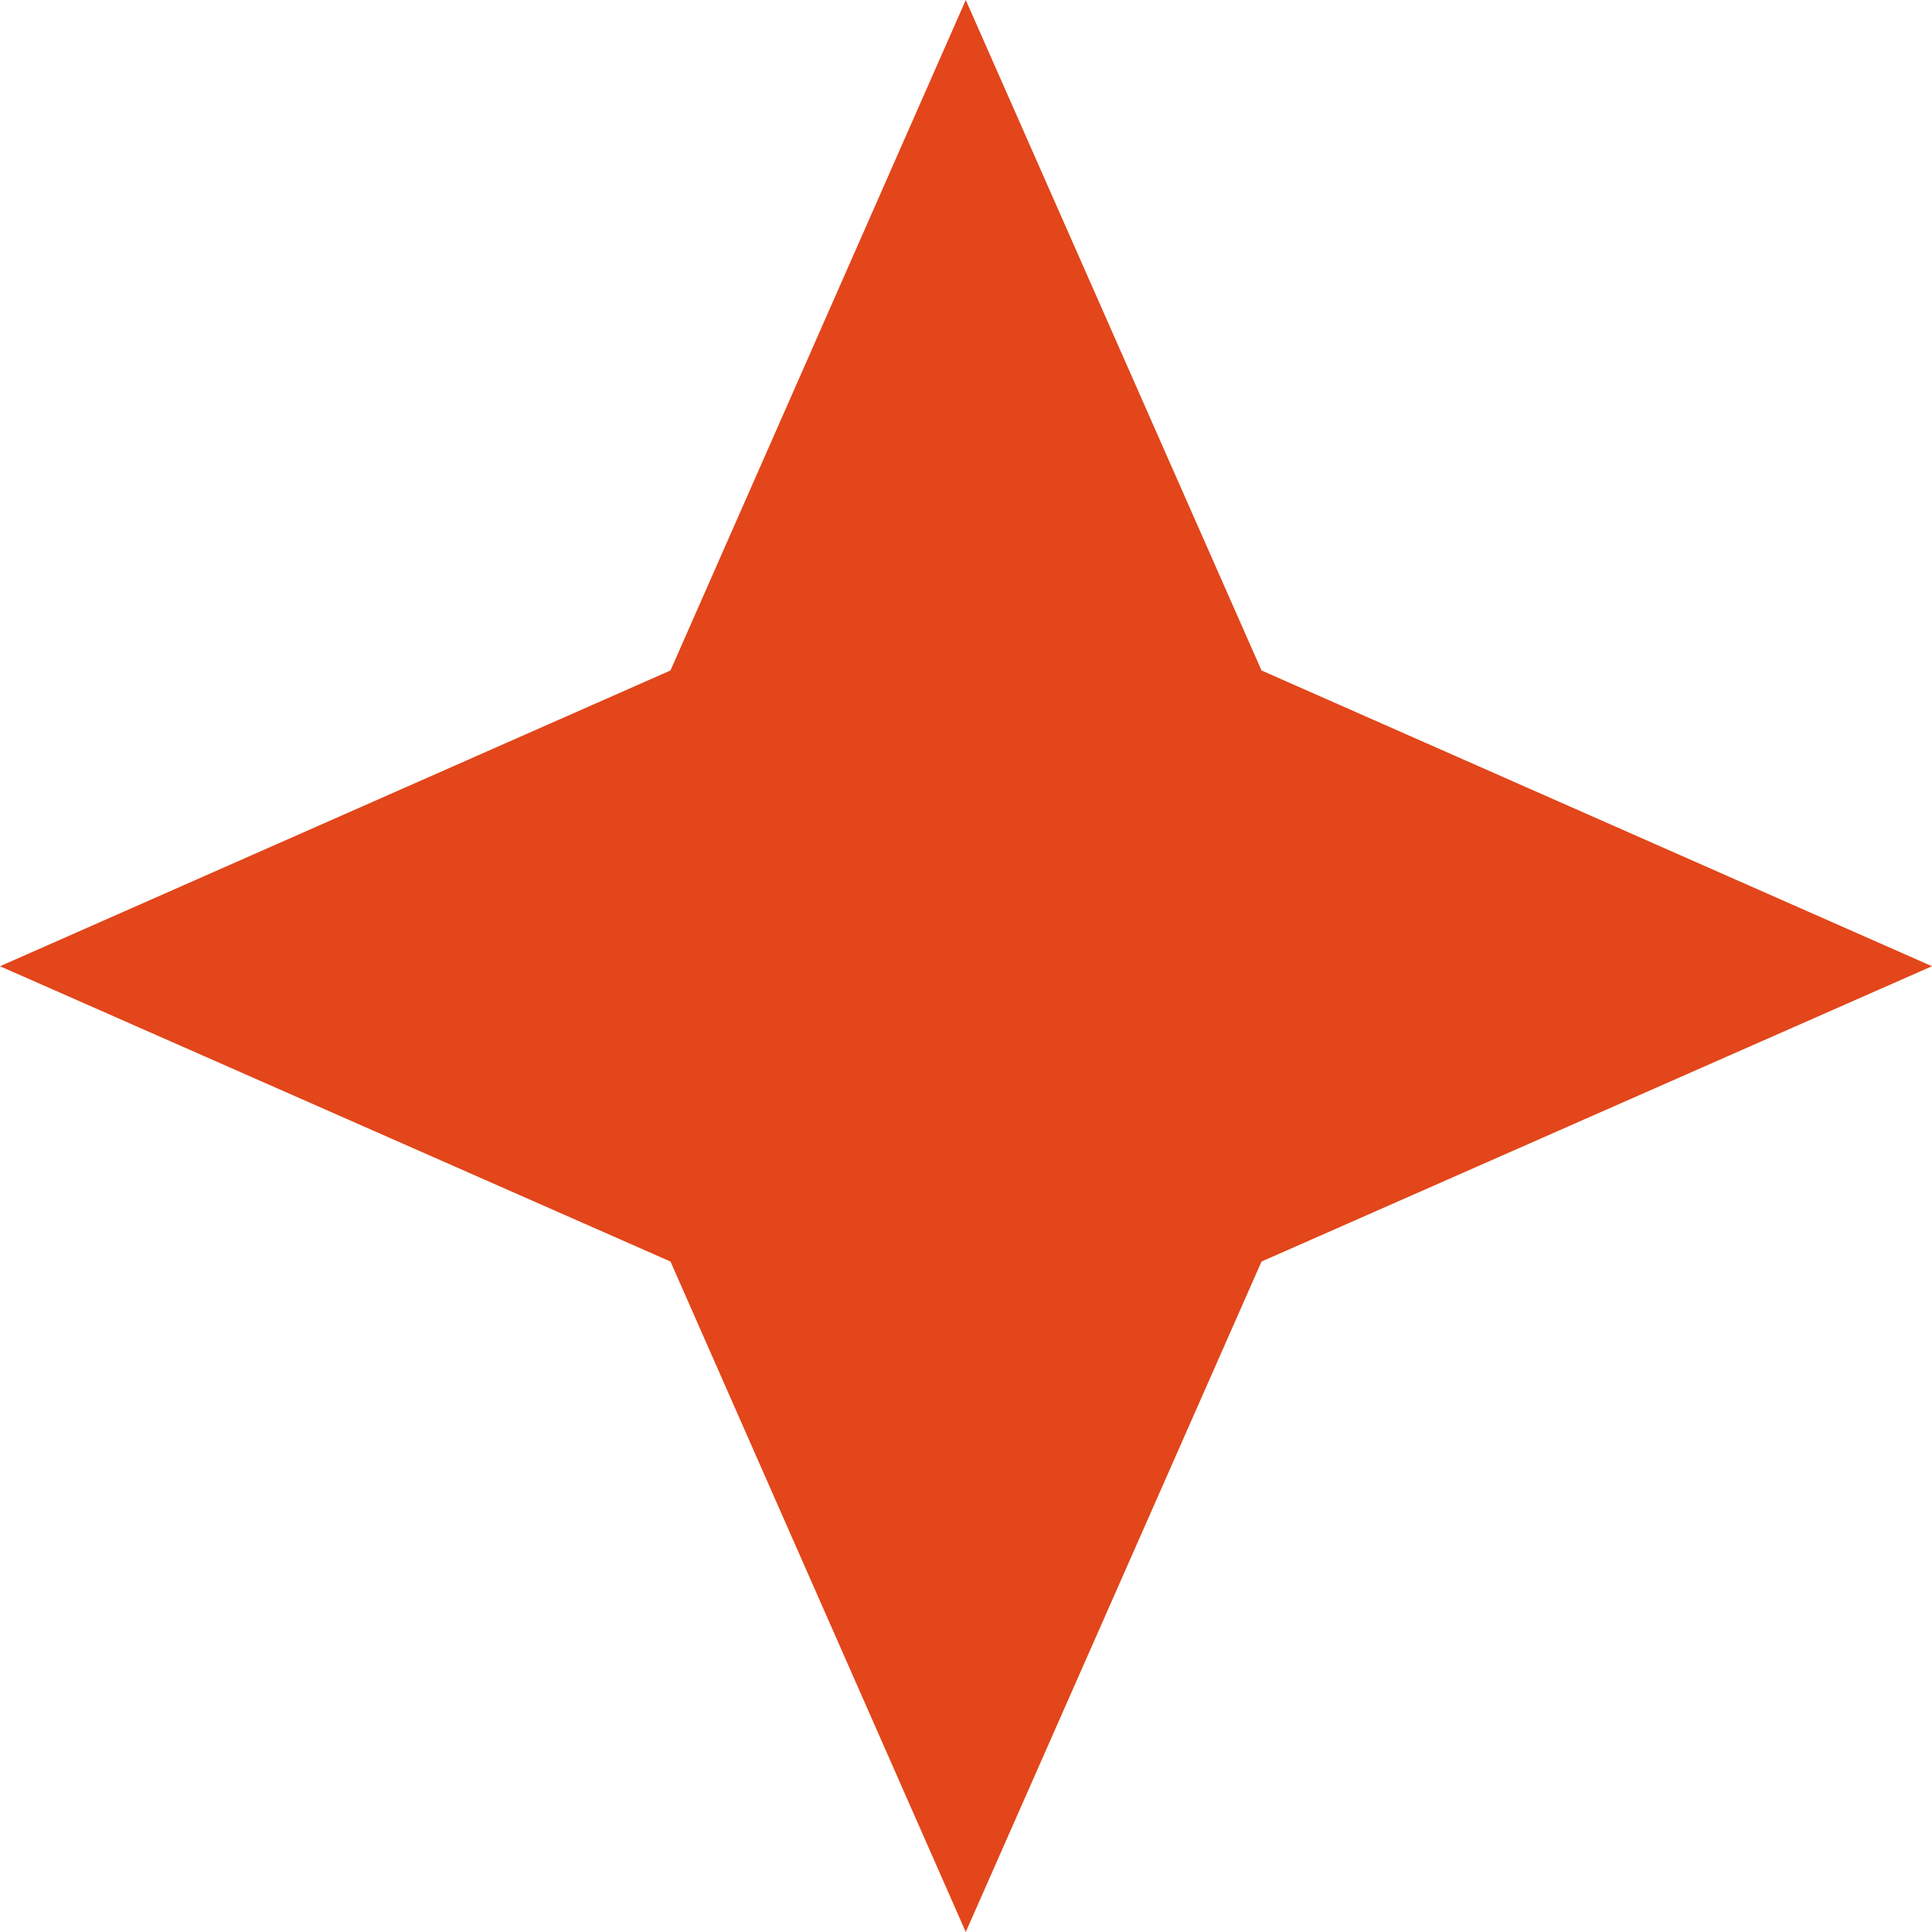 <svg width="58" height="58" viewBox="0 0 58 58" fill="none" xmlns="http://www.w3.org/2000/svg">
<path d="M28.993 0L37.872 20.128L58 29.007L37.872 37.872L28.993 58L20.128 37.872L0 29.007L20.128 20.128L28.993 0Z" fill="#E2461A"/>
</svg>
